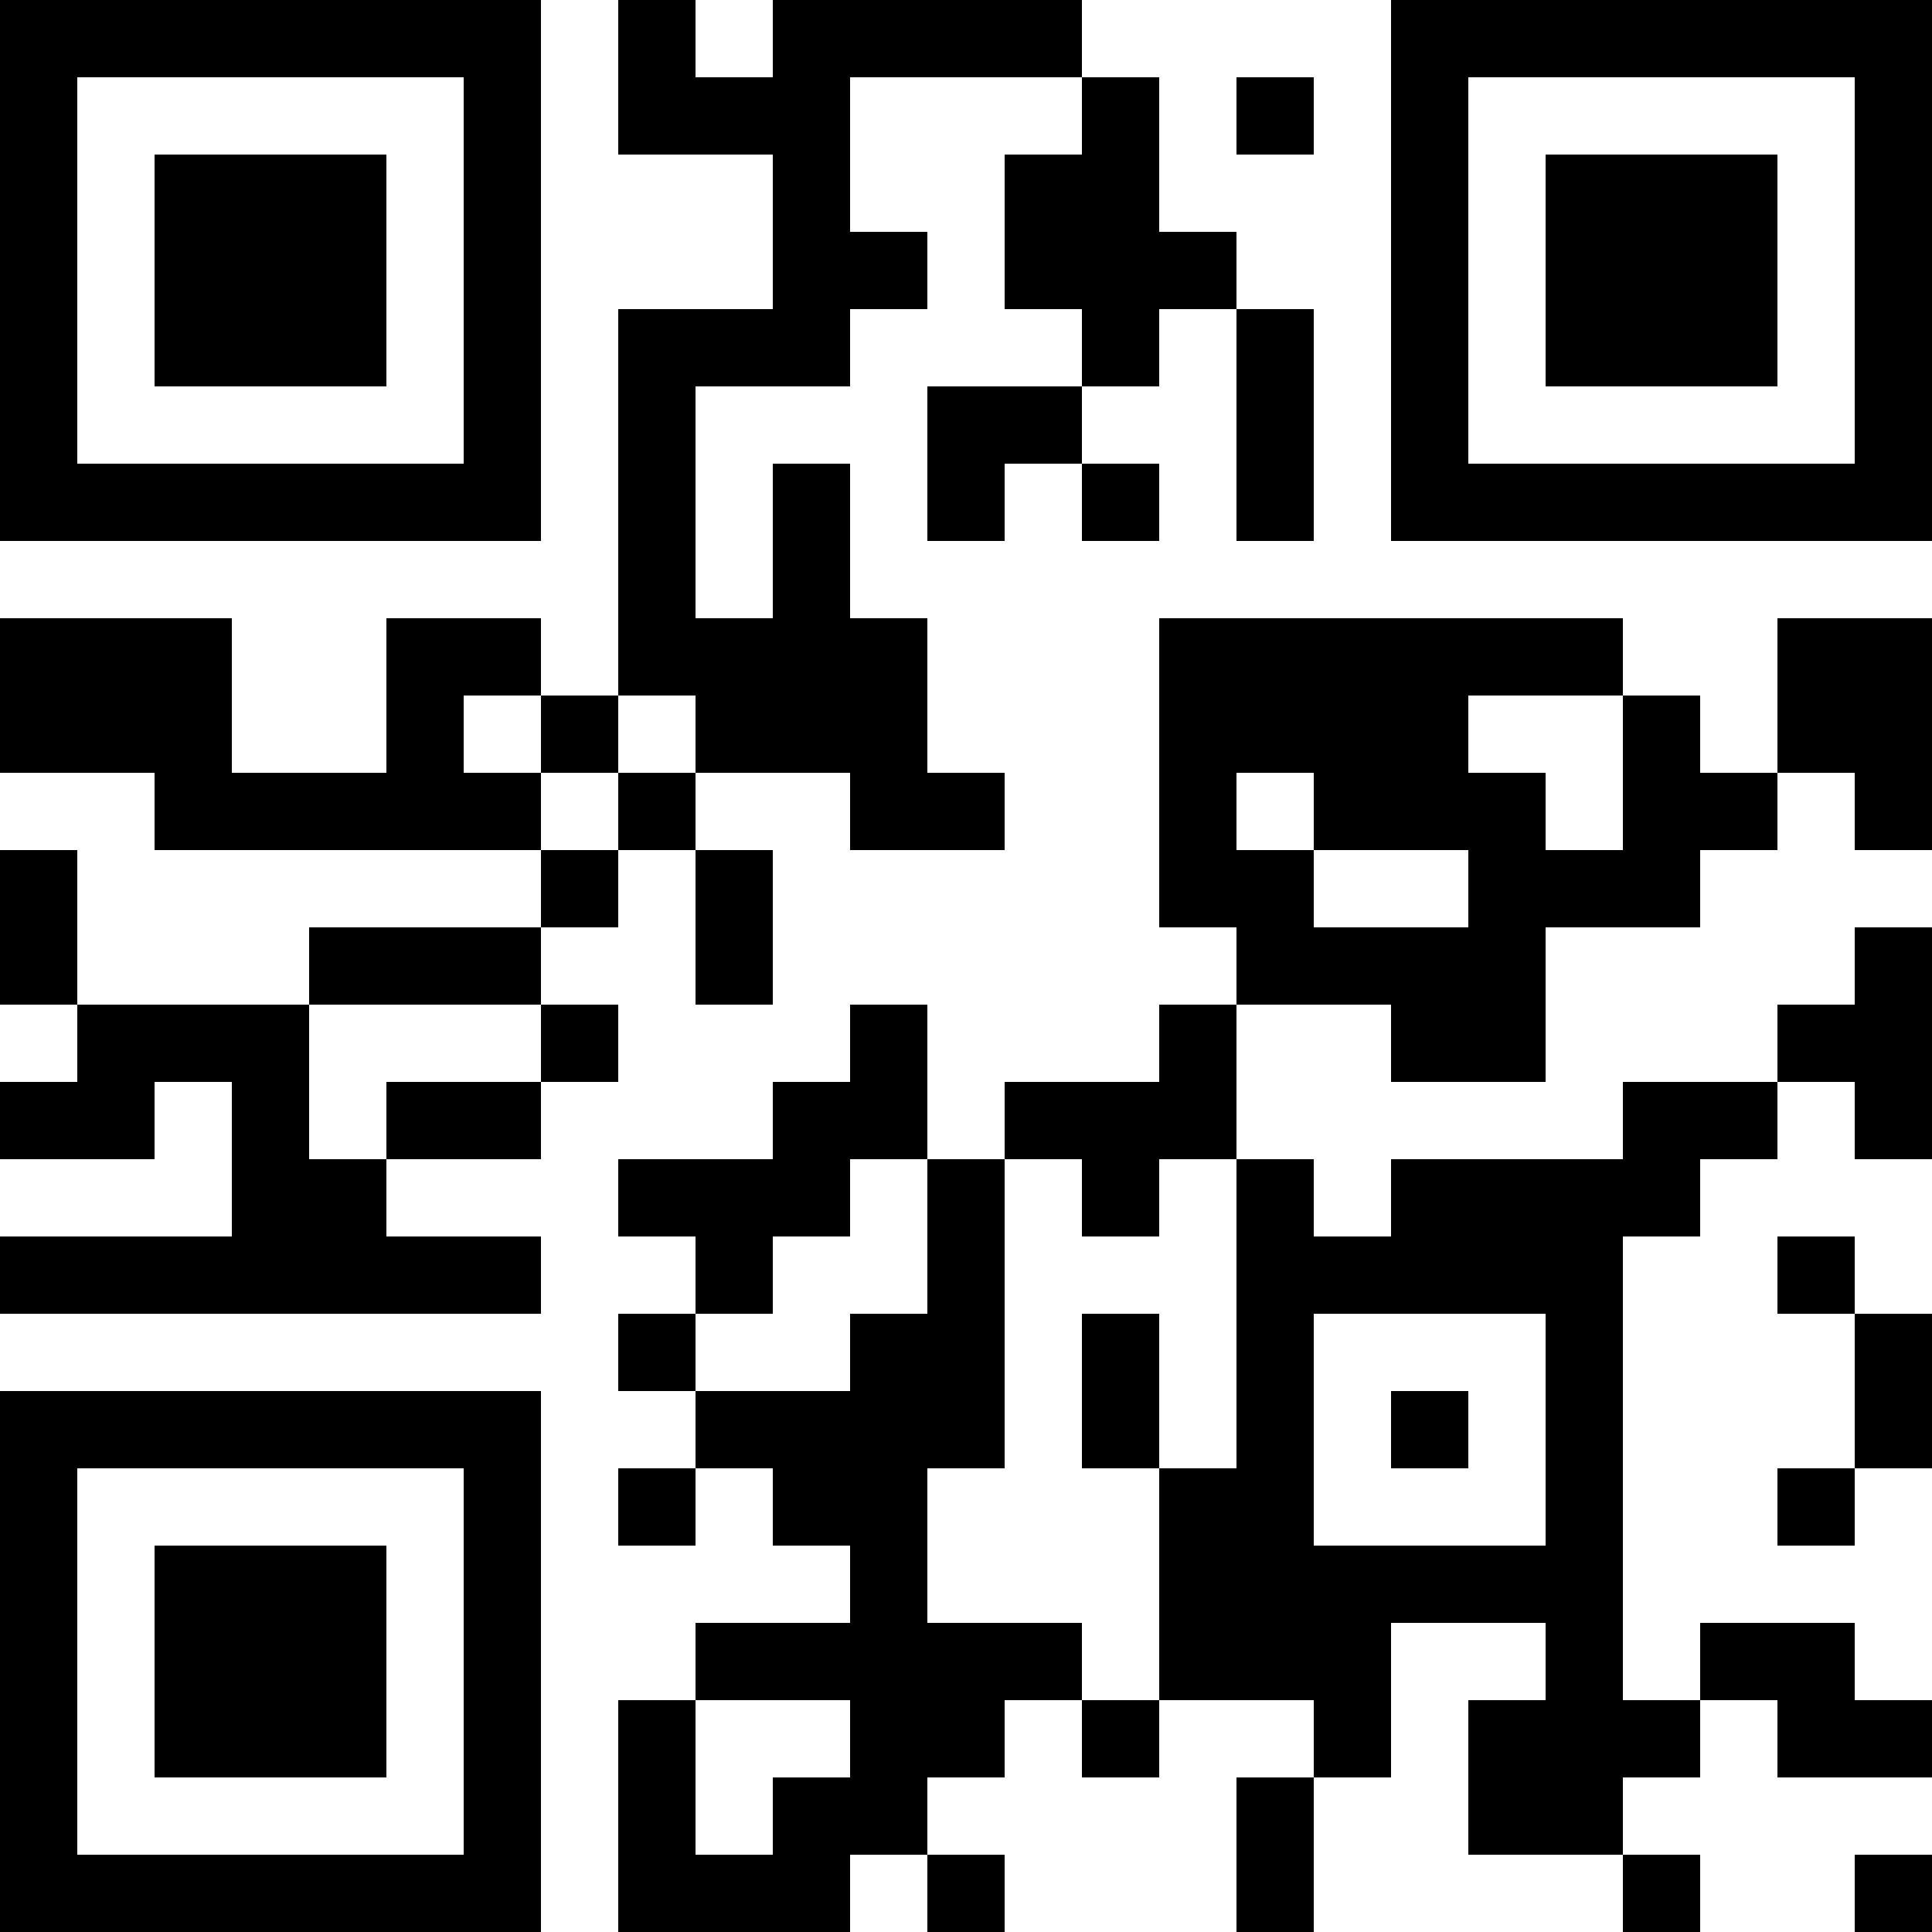 <?xml version="1.0" encoding="UTF-8"?>
<svg xmlns="http://www.w3.org/2000/svg" version="1.1" width="1000" height="1000" viewBox="0 0 1000 1000"><rect x="0" y="0" width="1000" height="1000" fill="#ffffff"/><g transform="scale(40)"><g transform="translate(0,0)"><path fill-rule="evenodd" d="M8 0L8 2L10 2L10 4L8 4L8 9L7 9L7 8L5 8L5 10L3 10L3 8L0 8L0 10L2 10L2 11L7 11L7 12L4 12L4 13L1 13L1 11L0 11L0 13L1 13L1 14L0 14L0 15L2 15L2 14L3 14L3 16L0 16L0 17L7 17L7 16L5 16L5 15L7 15L7 14L8 14L8 13L7 13L7 12L8 12L8 11L9 11L9 13L10 13L10 11L9 11L9 10L11 10L11 11L13 11L13 10L12 10L12 8L11 8L11 6L10 6L10 8L9 8L9 5L11 5L11 4L12 4L12 3L11 3L11 1L14 1L14 2L13 2L13 4L14 4L14 5L12 5L12 7L13 7L13 6L14 6L14 7L15 7L15 6L14 6L14 5L15 5L15 4L16 4L16 7L17 7L17 4L16 4L16 3L15 3L15 1L14 1L14 0L10 0L10 1L9 1L9 0ZM16 1L16 2L17 2L17 1ZM15 8L15 12L16 12L16 13L15 13L15 14L13 14L13 15L12 15L12 13L11 13L11 14L10 14L10 15L8 15L8 16L9 16L9 17L8 17L8 18L9 18L9 19L8 19L8 20L9 20L9 19L10 19L10 20L11 20L11 21L9 21L9 22L8 22L8 25L11 25L11 24L12 24L12 25L13 25L13 24L12 24L12 23L13 23L13 22L14 22L14 23L15 23L15 22L17 22L17 23L16 23L16 25L17 25L17 23L18 23L18 21L20 21L20 22L19 22L19 24L21 24L21 25L22 25L22 24L21 24L21 23L22 23L22 22L23 22L23 23L25 23L25 22L24 22L24 21L22 21L22 22L21 22L21 16L22 16L22 15L23 15L23 14L24 14L24 15L25 15L25 12L24 12L24 13L23 13L23 14L21 14L21 15L18 15L18 16L17 16L17 15L16 15L16 13L18 13L18 14L20 14L20 12L22 12L22 11L23 11L23 10L24 10L24 11L25 11L25 8L23 8L23 10L22 10L22 9L21 9L21 8ZM6 9L6 10L7 10L7 11L8 11L8 10L9 10L9 9L8 9L8 10L7 10L7 9ZM19 9L19 10L20 10L20 11L21 11L21 9ZM16 10L16 11L17 11L17 12L19 12L19 11L17 11L17 10ZM4 13L4 15L5 15L5 14L7 14L7 13ZM11 15L11 16L10 16L10 17L9 17L9 18L11 18L11 17L12 17L12 15ZM13 15L13 19L12 19L12 21L14 21L14 22L15 22L15 19L16 19L16 15L15 15L15 16L14 16L14 15ZM23 16L23 17L24 17L24 19L23 19L23 20L24 20L24 19L25 19L25 17L24 17L24 16ZM14 17L14 19L15 19L15 17ZM17 17L17 20L20 20L20 17ZM18 18L18 19L19 19L19 18ZM9 22L9 24L10 24L10 23L11 23L11 22ZM24 24L24 25L25 25L25 24ZM0 0L0 7L7 7L7 0ZM1 1L1 6L6 6L6 1ZM2 2L2 5L5 5L5 2ZM18 0L18 7L25 7L25 0ZM19 1L19 6L24 6L24 1ZM20 2L20 5L23 5L23 2ZM0 18L0 25L7 25L7 18ZM1 19L1 24L6 24L6 19ZM2 20L2 23L5 23L5 20Z" fill="#000000"/></g></g></svg>
